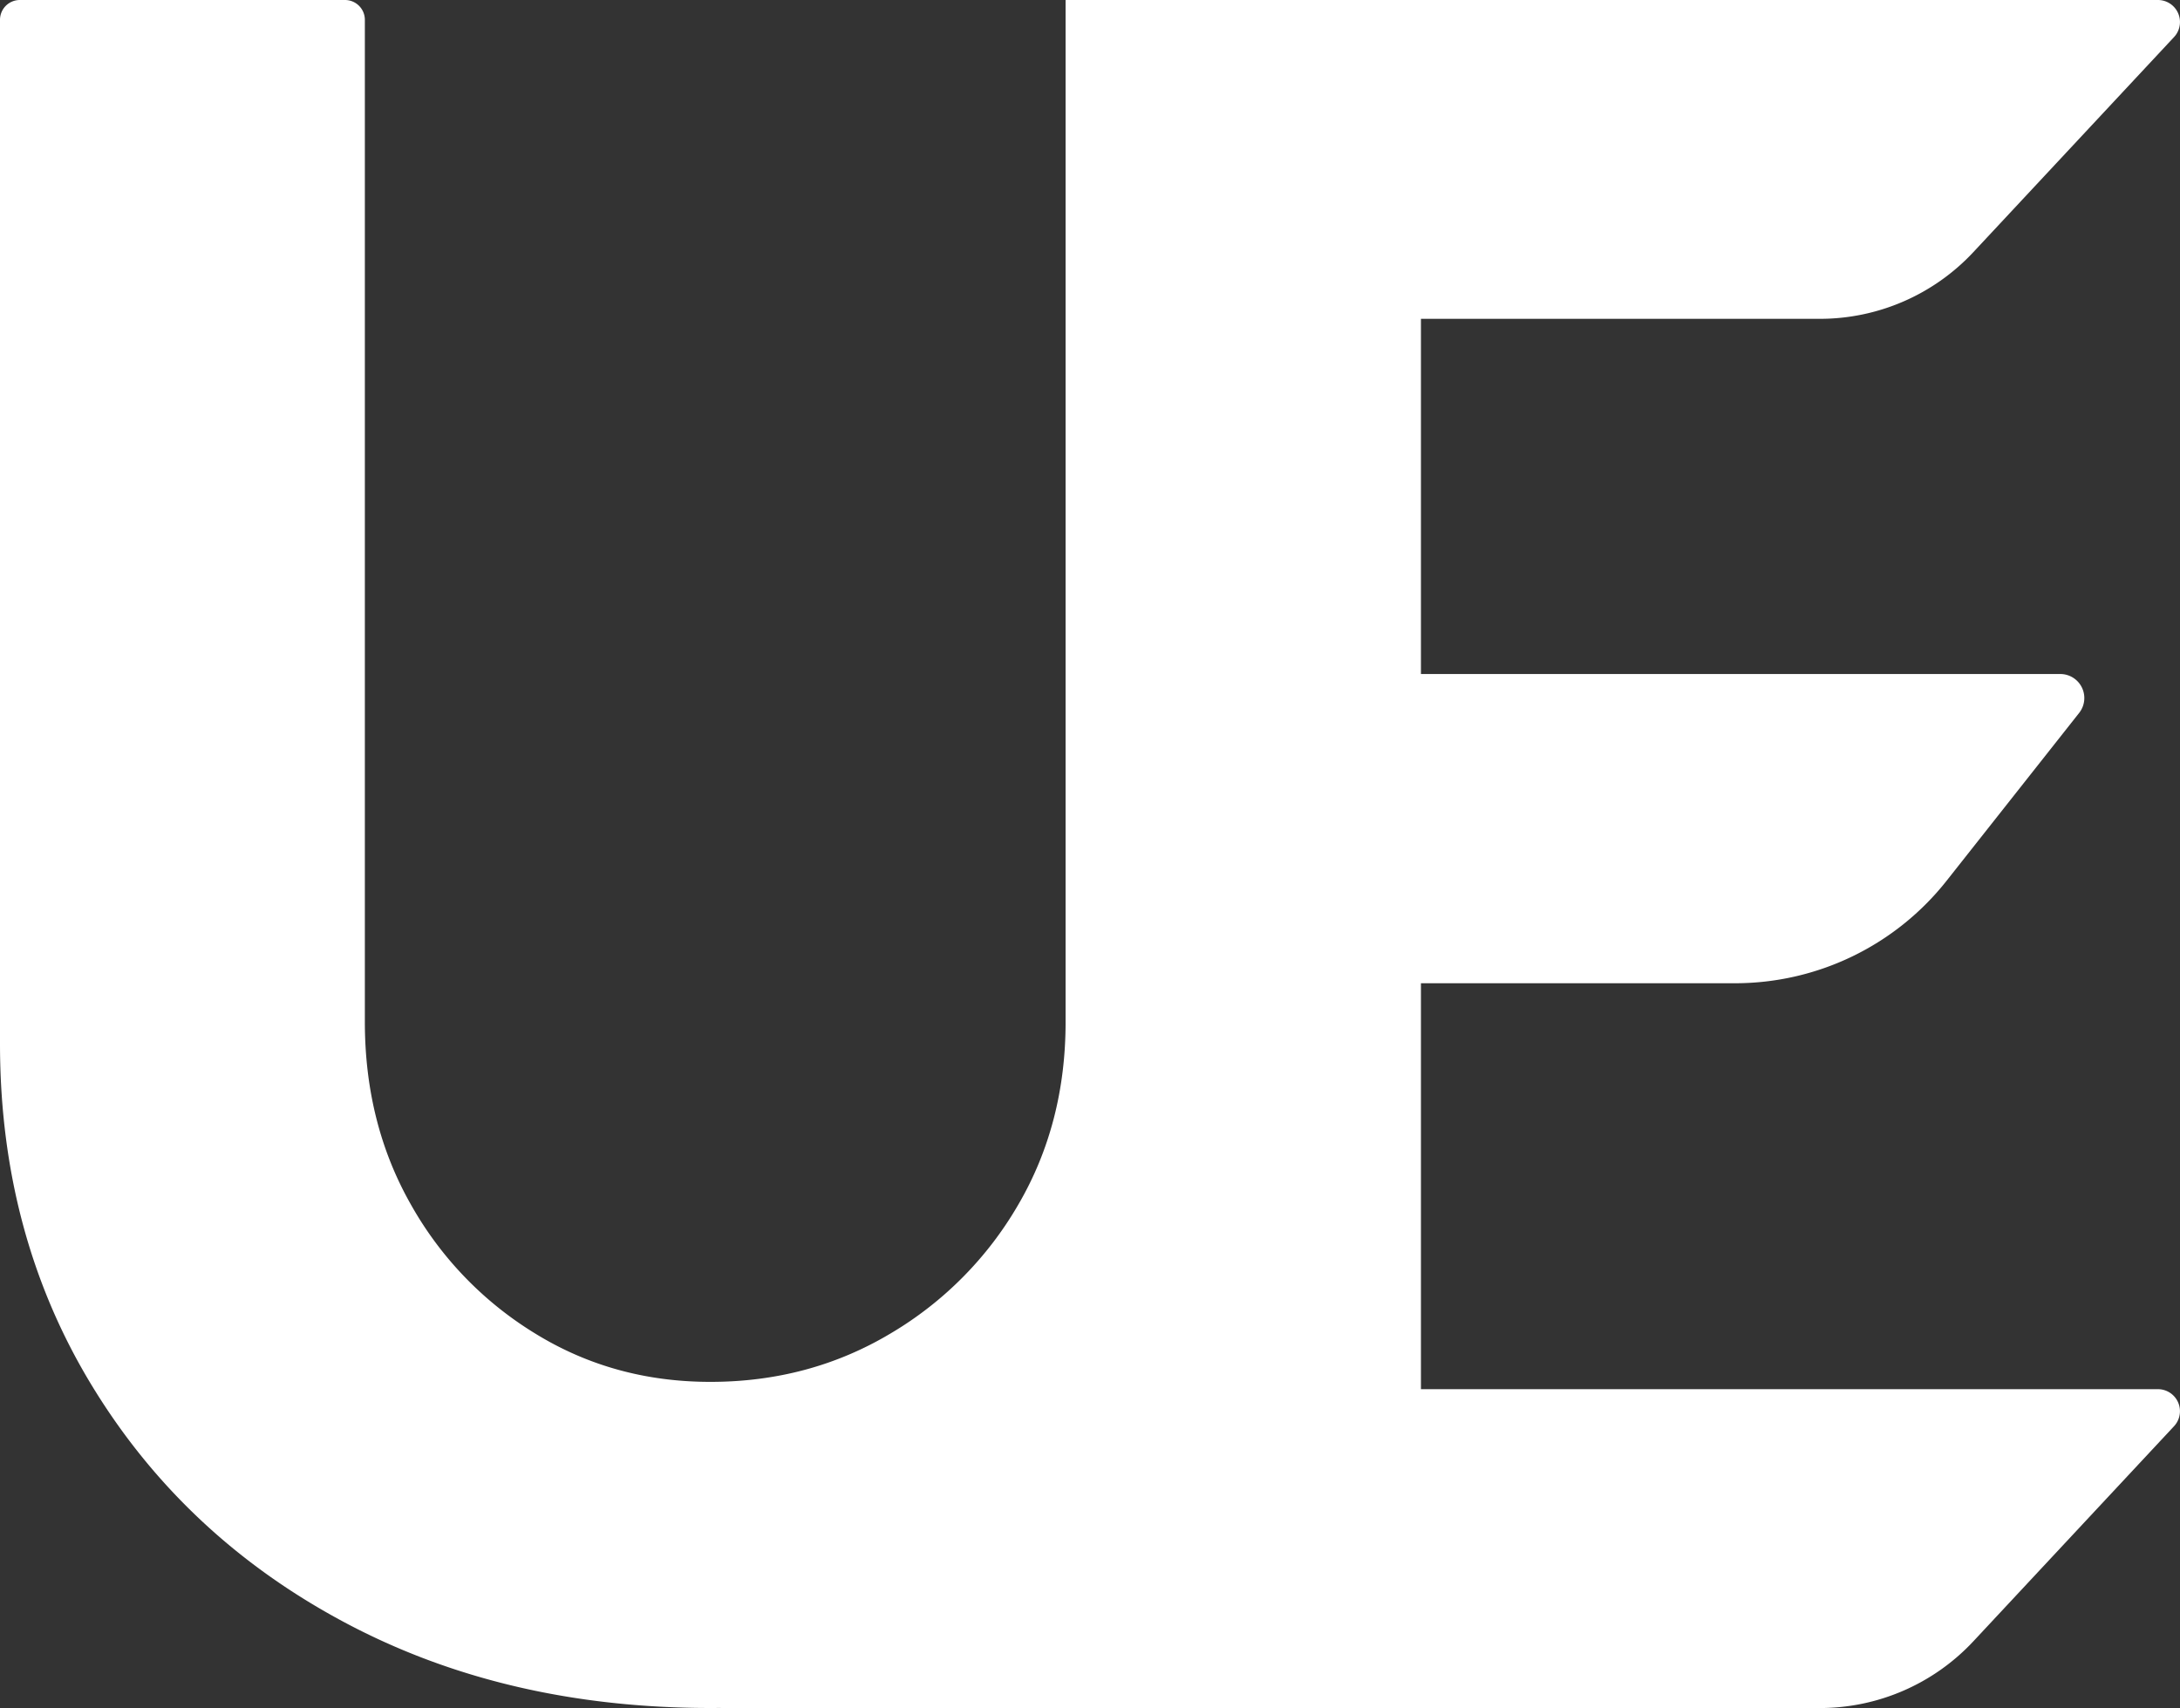 <svg id="Layer_1" data-name="Layer 1" xmlns="http://www.w3.org/2000/svg" viewBox="0 0 1006 788.31"><rect x="0" y="0" width="1006" height="788.31" fill="#333333" stroke="none"/><defs><style>.cls-1{fill:#fff;}</style></defs><path class="cls-1" d="M364.81,934.15q-94.79,0-168.93-39.58T79.37,785.3Q37,715.63,37,627.52V155a9.15,9.15,0,0,1,9.15-9.15H196.21a9.16,9.16,0,0,1,9.16,9.15V617.49q0,46.83,21.18,84.18A163.42,163.42,0,0,0,284,761.33q36.22,22.32,80.84,22.3,45.7,0,83.06-22.3A165.11,165.11,0,0,0,507,701.67q21.74-37.33,21.74-84.18V145.85H682.34A9.16,9.16,0,0,1,691.5,155V627.52q0,88.11-41.81,157.78T533.17,894.57Q458.47,934.17,364.81,934.15Z" transform="translate(-37 -145.85)"/><path class="cls-1" d="M369.42,934.15,528.81,769.46V145.85h504a10.17,10.17,0,0,1,7.44,17.11l-92.62,99.27A96.88,96.88,0,0,1,876.79,293H692.72V934.15Zm323.3-334.5V456.93h295a11.09,11.09,0,0,1,8.71,18L935.3,552.34a124.38,124.38,0,0,1-97.63,47.31Z" transform="translate(-37 -145.85)"/><path class="cls-1" d="M528.81,912.4V787h504a10.17,10.17,0,0,1,7.44,17.1l-92.62,99.28a96.88,96.88,0,0,1-70.84,30.79h-348Z" transform="translate(-37 -145.85)"/></svg>